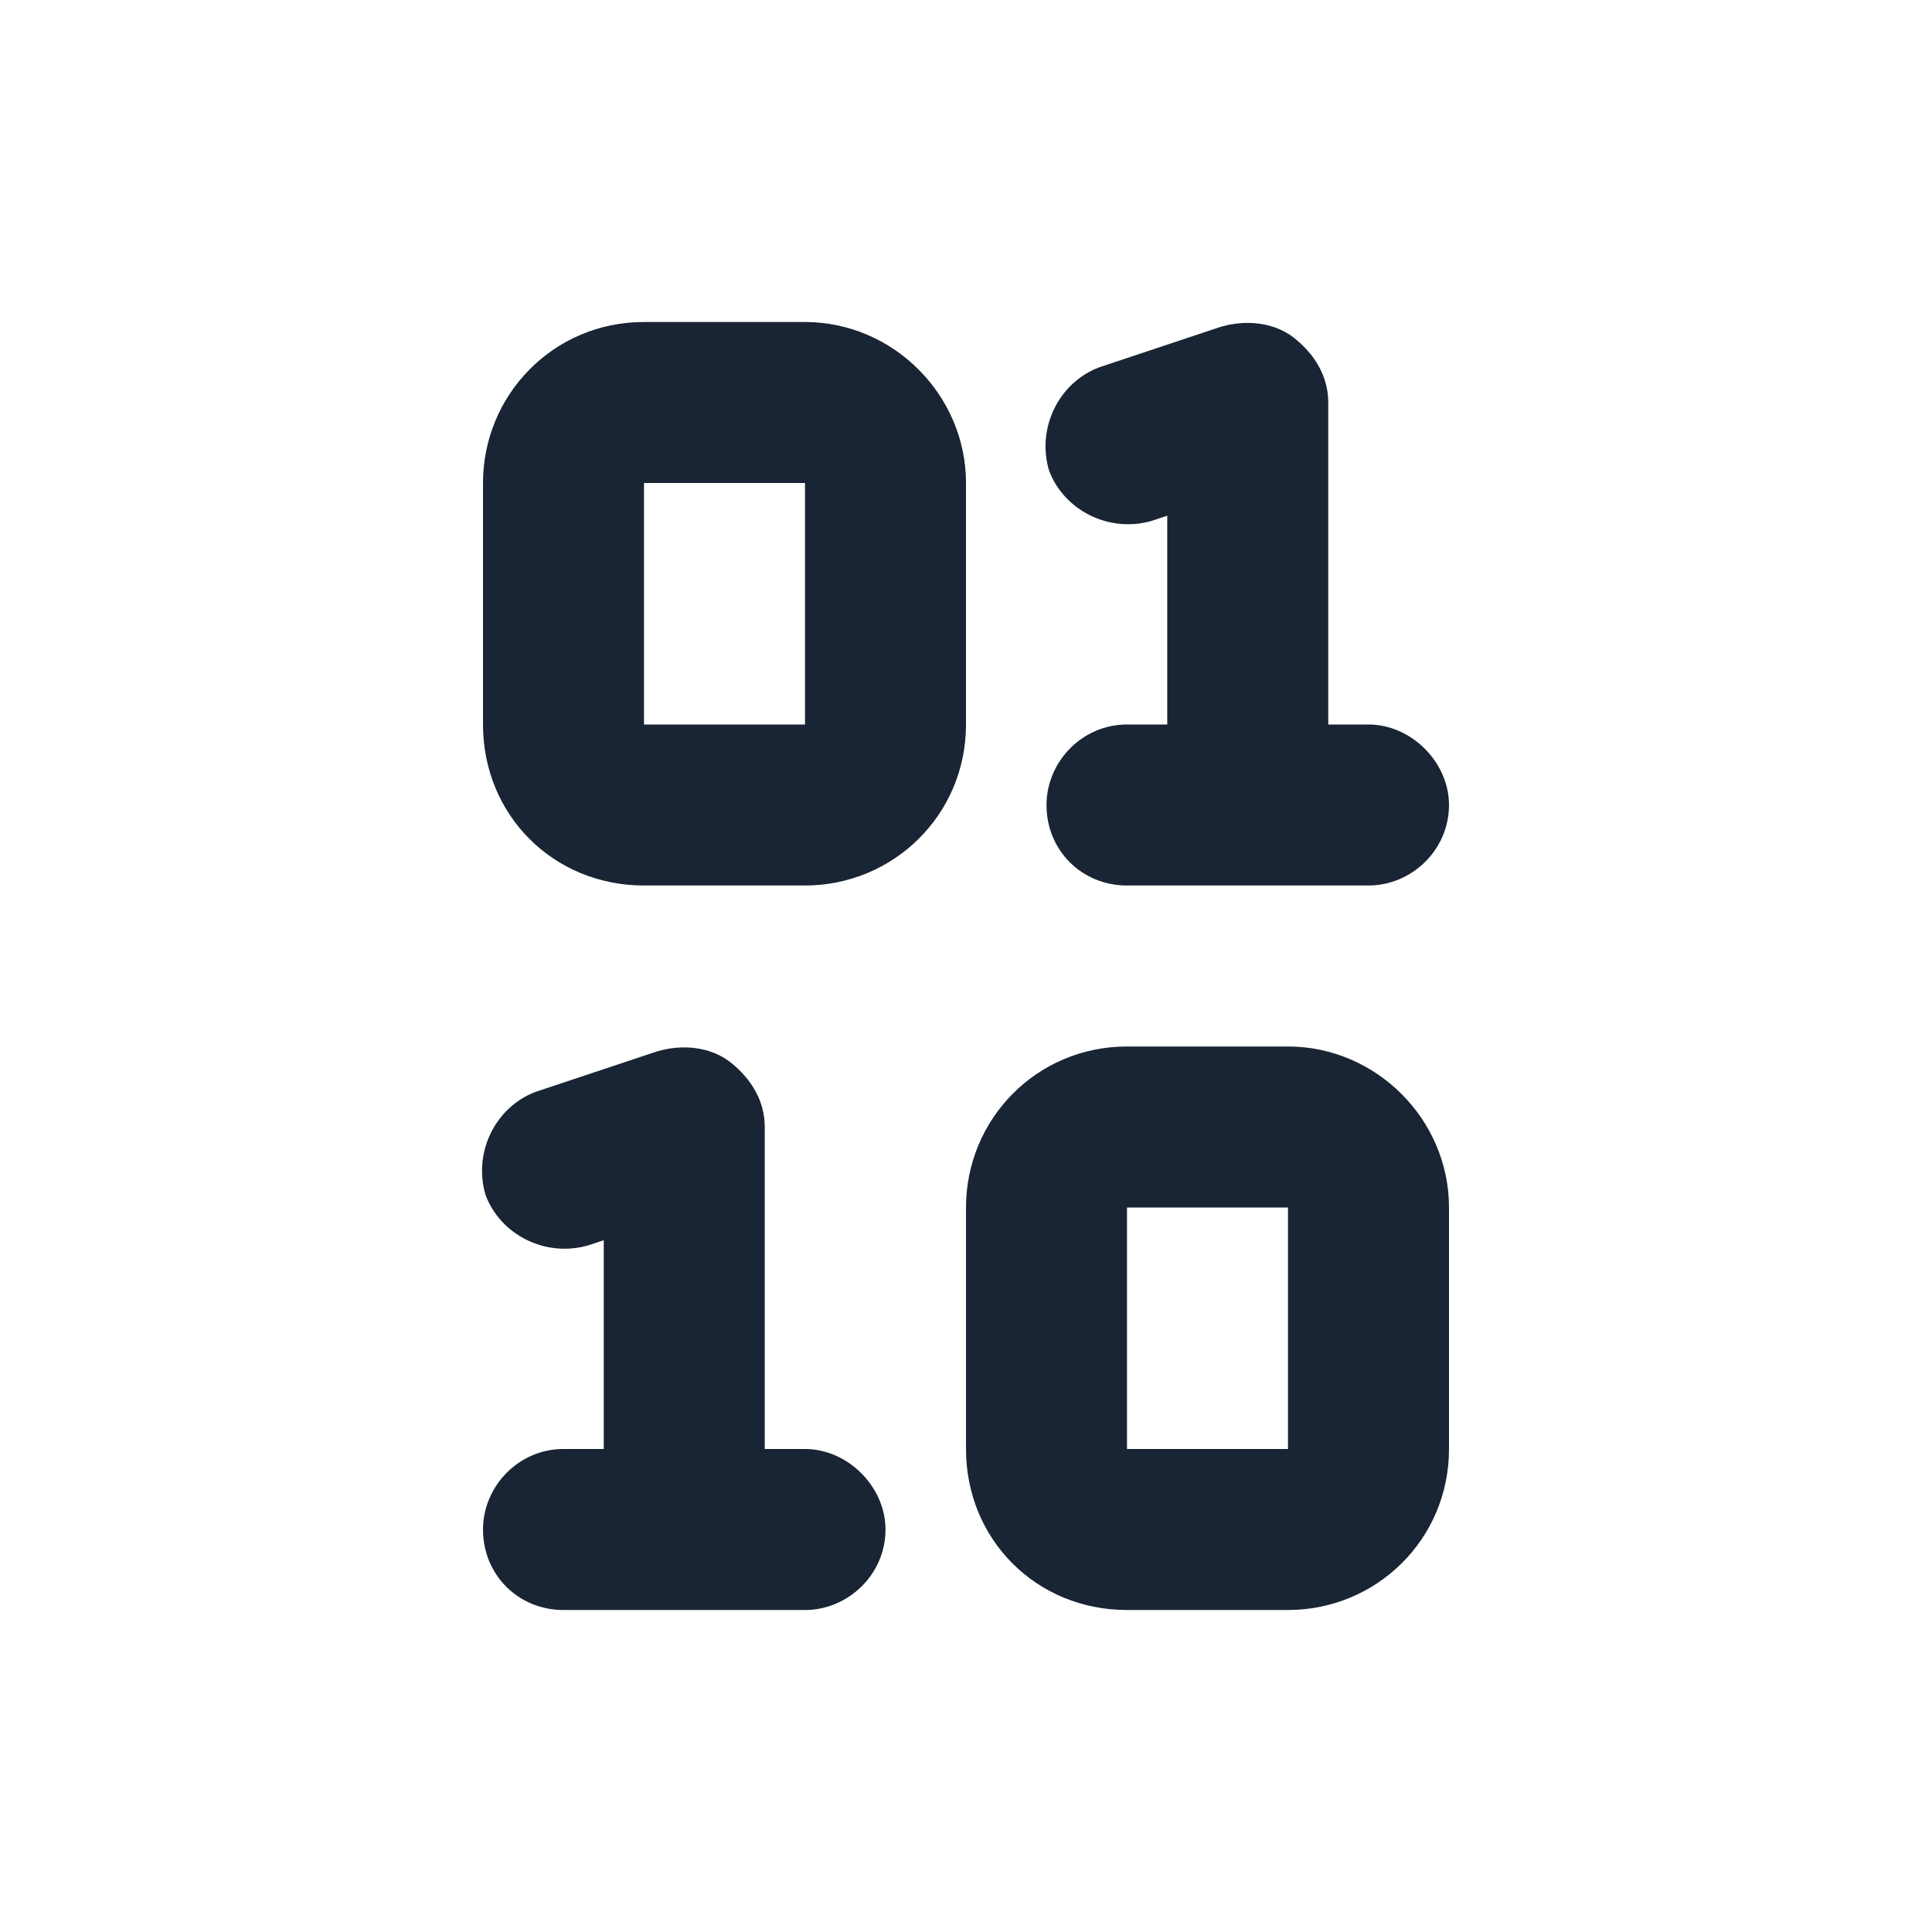 <svg width="36" height="36" viewBox="0 0 36 36" fill="none" xmlns="http://www.w3.org/2000/svg">
<path d="M24.75 7.5V13.5H25.5C26.297 13.5 27 14.203 27 15C27 15.844 26.297 16.5 25.5 16.5H23.25H21C20.156 16.5 19.5 15.844 19.5 15C19.5 14.203 20.156 13.5 21 13.5H21.75V9.609L21.469 9.703C20.672 9.938 19.828 9.516 19.547 8.766C19.312 7.969 19.734 7.125 20.484 6.844L22.734 6.094C23.203 5.953 23.719 6 24.094 6.281C24.516 6.609 24.75 7.031 24.75 7.5ZM14.25 21V27H15C15.797 27 16.5 27.703 16.5 28.5C16.5 29.344 15.797 30 15 30H12.75H10.5C9.656 30 9 29.344 9 28.5C9 27.703 9.656 27 10.5 27H11.25V23.109L10.969 23.203C10.172 23.438 9.328 23.016 9.047 22.266C8.812 21.469 9.234 20.625 9.984 20.344L12.234 19.594C12.703 19.453 13.219 19.5 13.594 19.781C14.016 20.109 14.25 20.531 14.25 21ZM9 9C9 7.359 10.312 6 12 6H15C16.641 6 18 7.359 18 9V13.5C18 15.188 16.641 16.5 15 16.5H12C10.312 16.5 9 15.188 9 13.5V9ZM15 9H12V13.5H15V9ZM21 19.5H24C25.641 19.5 27 20.859 27 22.5V27C27 28.688 25.641 30 24 30H21C19.312 30 18 28.688 18 27V22.5C18 20.859 19.312 19.5 21 19.5ZM21 22.5V27H24V22.5H21Z" fill="#192434"/>
</svg>
